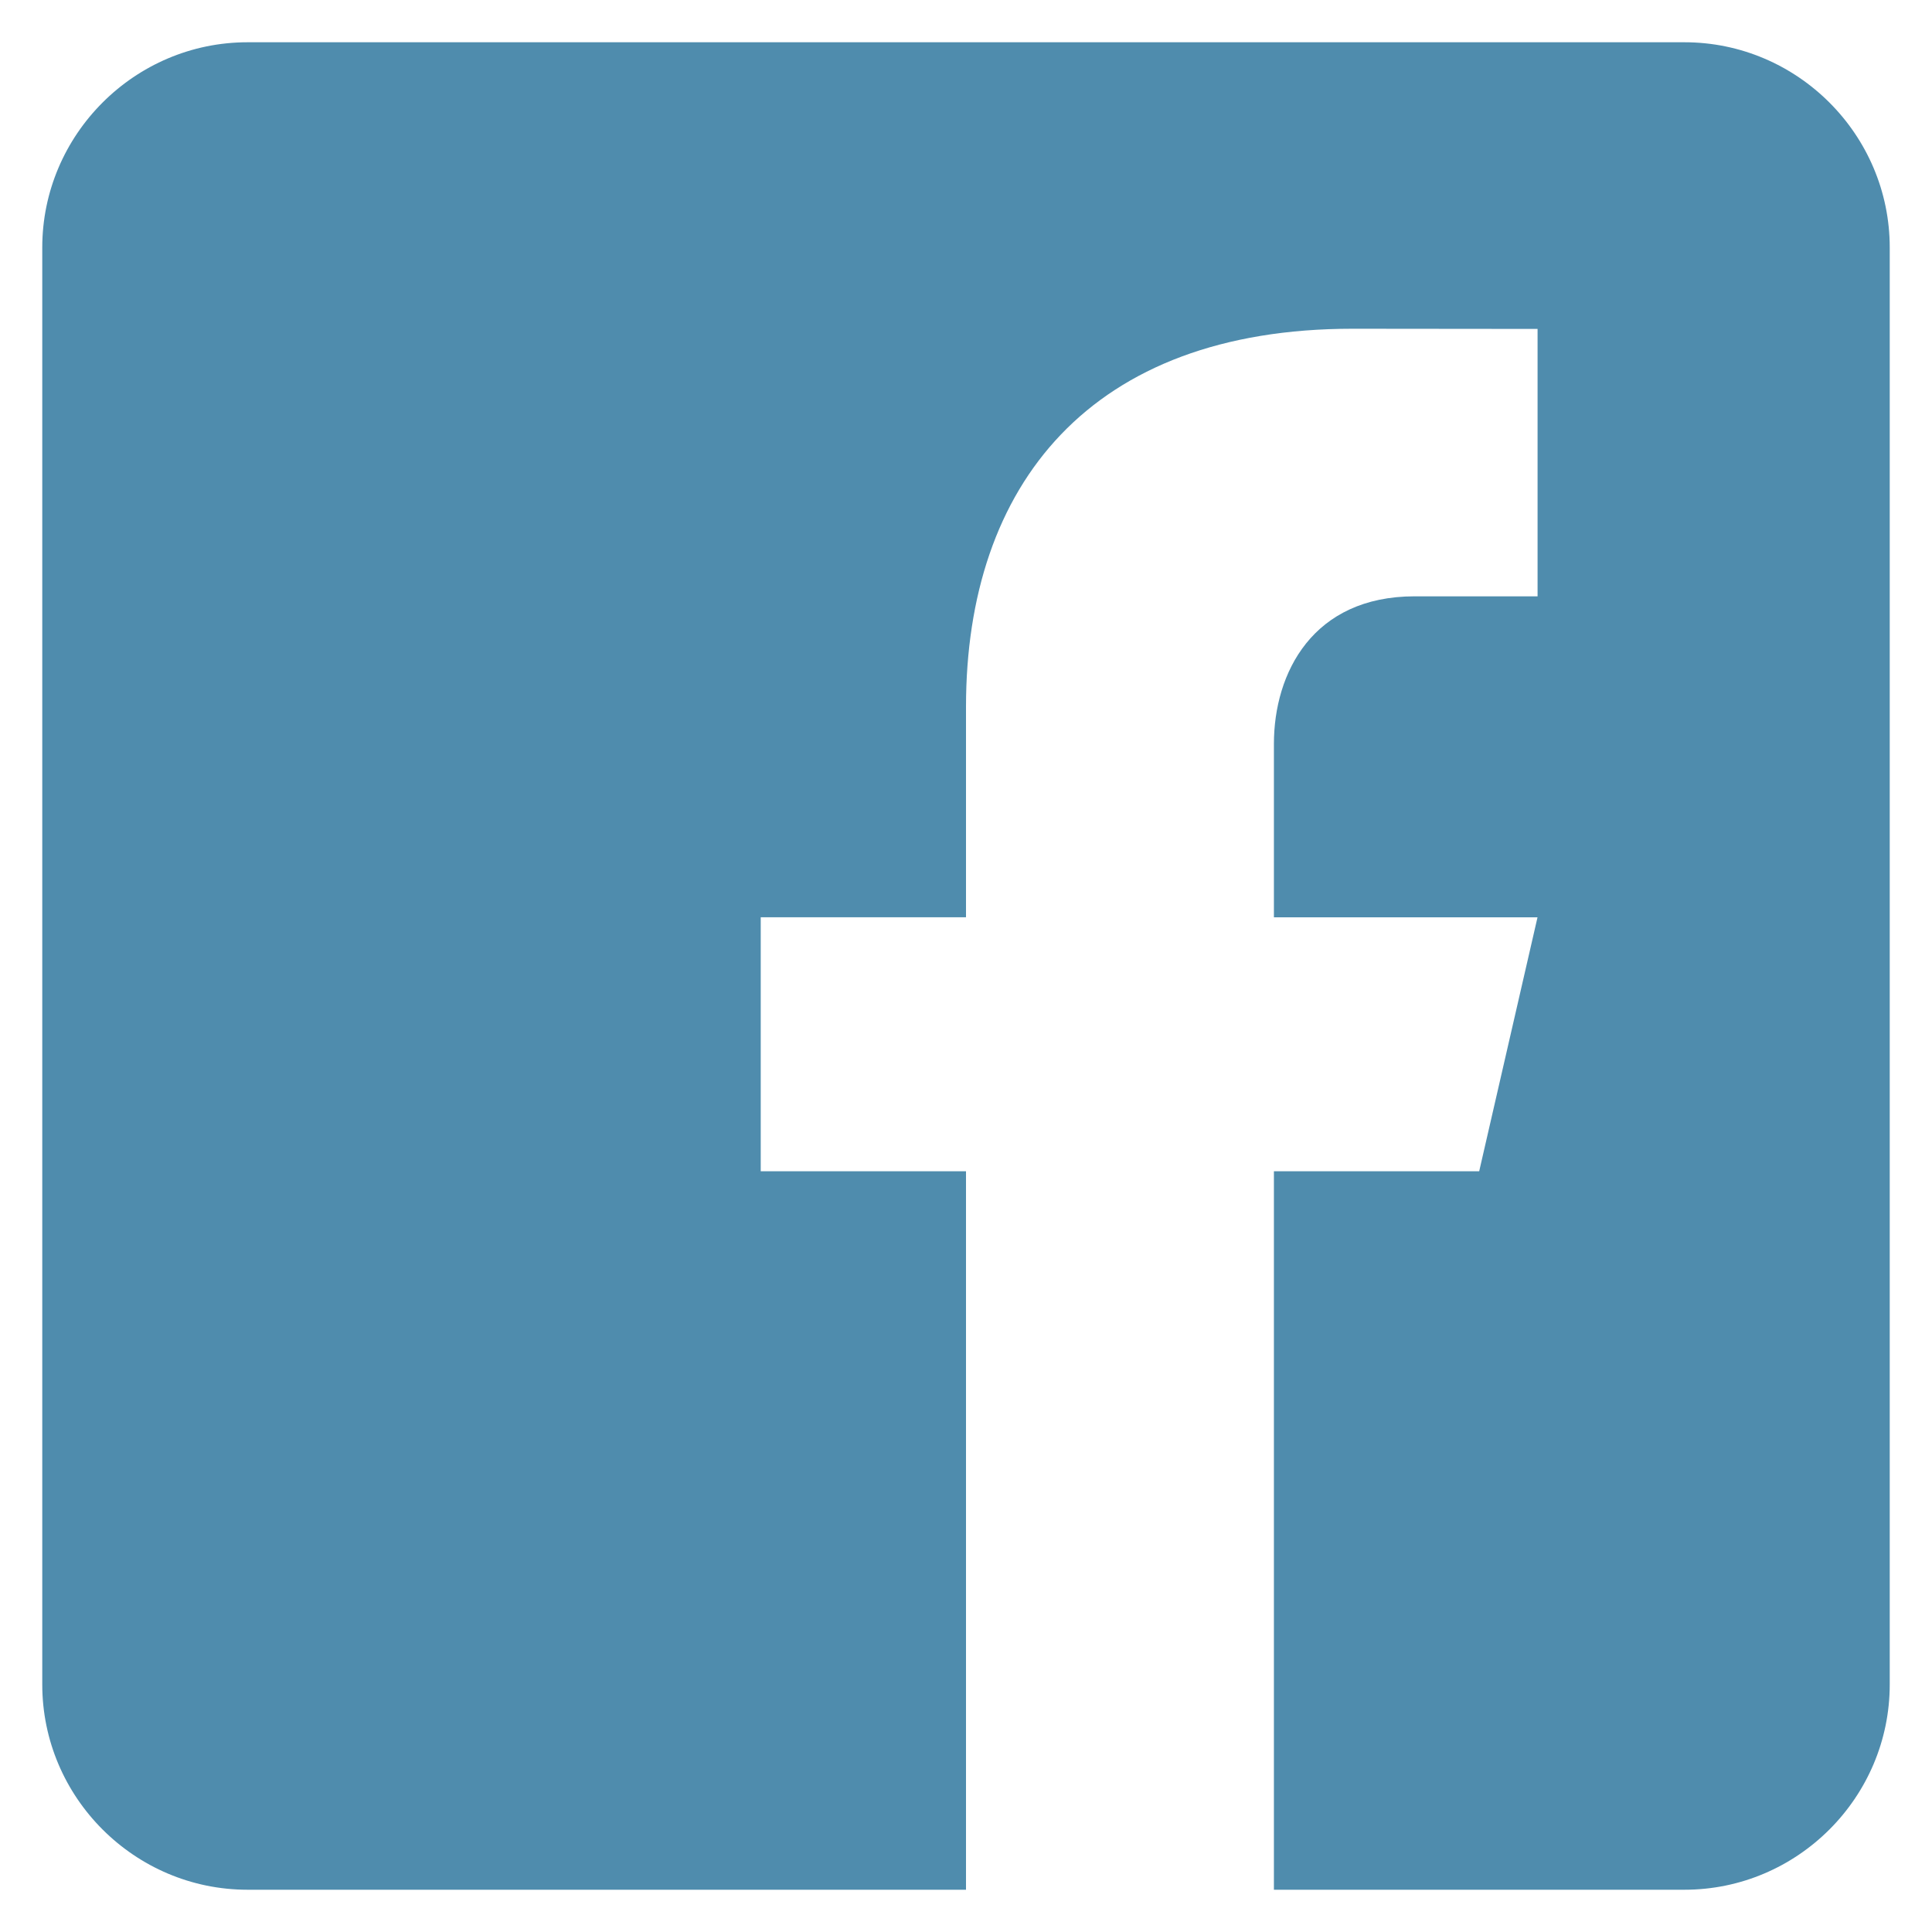 <svg width="32" height="32" viewBox="0 0 32 32" fill="none" xmlns="http://www.w3.org/2000/svg">
<path d="M27.9 0.7H4.1C2.23 0.7 0.7 2.23 0.7 4.1V27.9C0.7 29.772 2.23 31.3 4.1 31.3H16V19.4H12.6V15.193H16V11.707C16 8.029 18.06 5.445 22.402 5.445L25.467 5.448V9.877H23.432C21.743 9.877 21.1 11.145 21.1 12.321V15.194H25.466L24.5 19.4H21.1V31.3H27.9C29.77 31.3 31.3 29.772 31.3 27.9V4.1C31.3 2.23 29.77 0.7 27.9 0.7Z" fill="#4F8CAD"/>
</svg>
